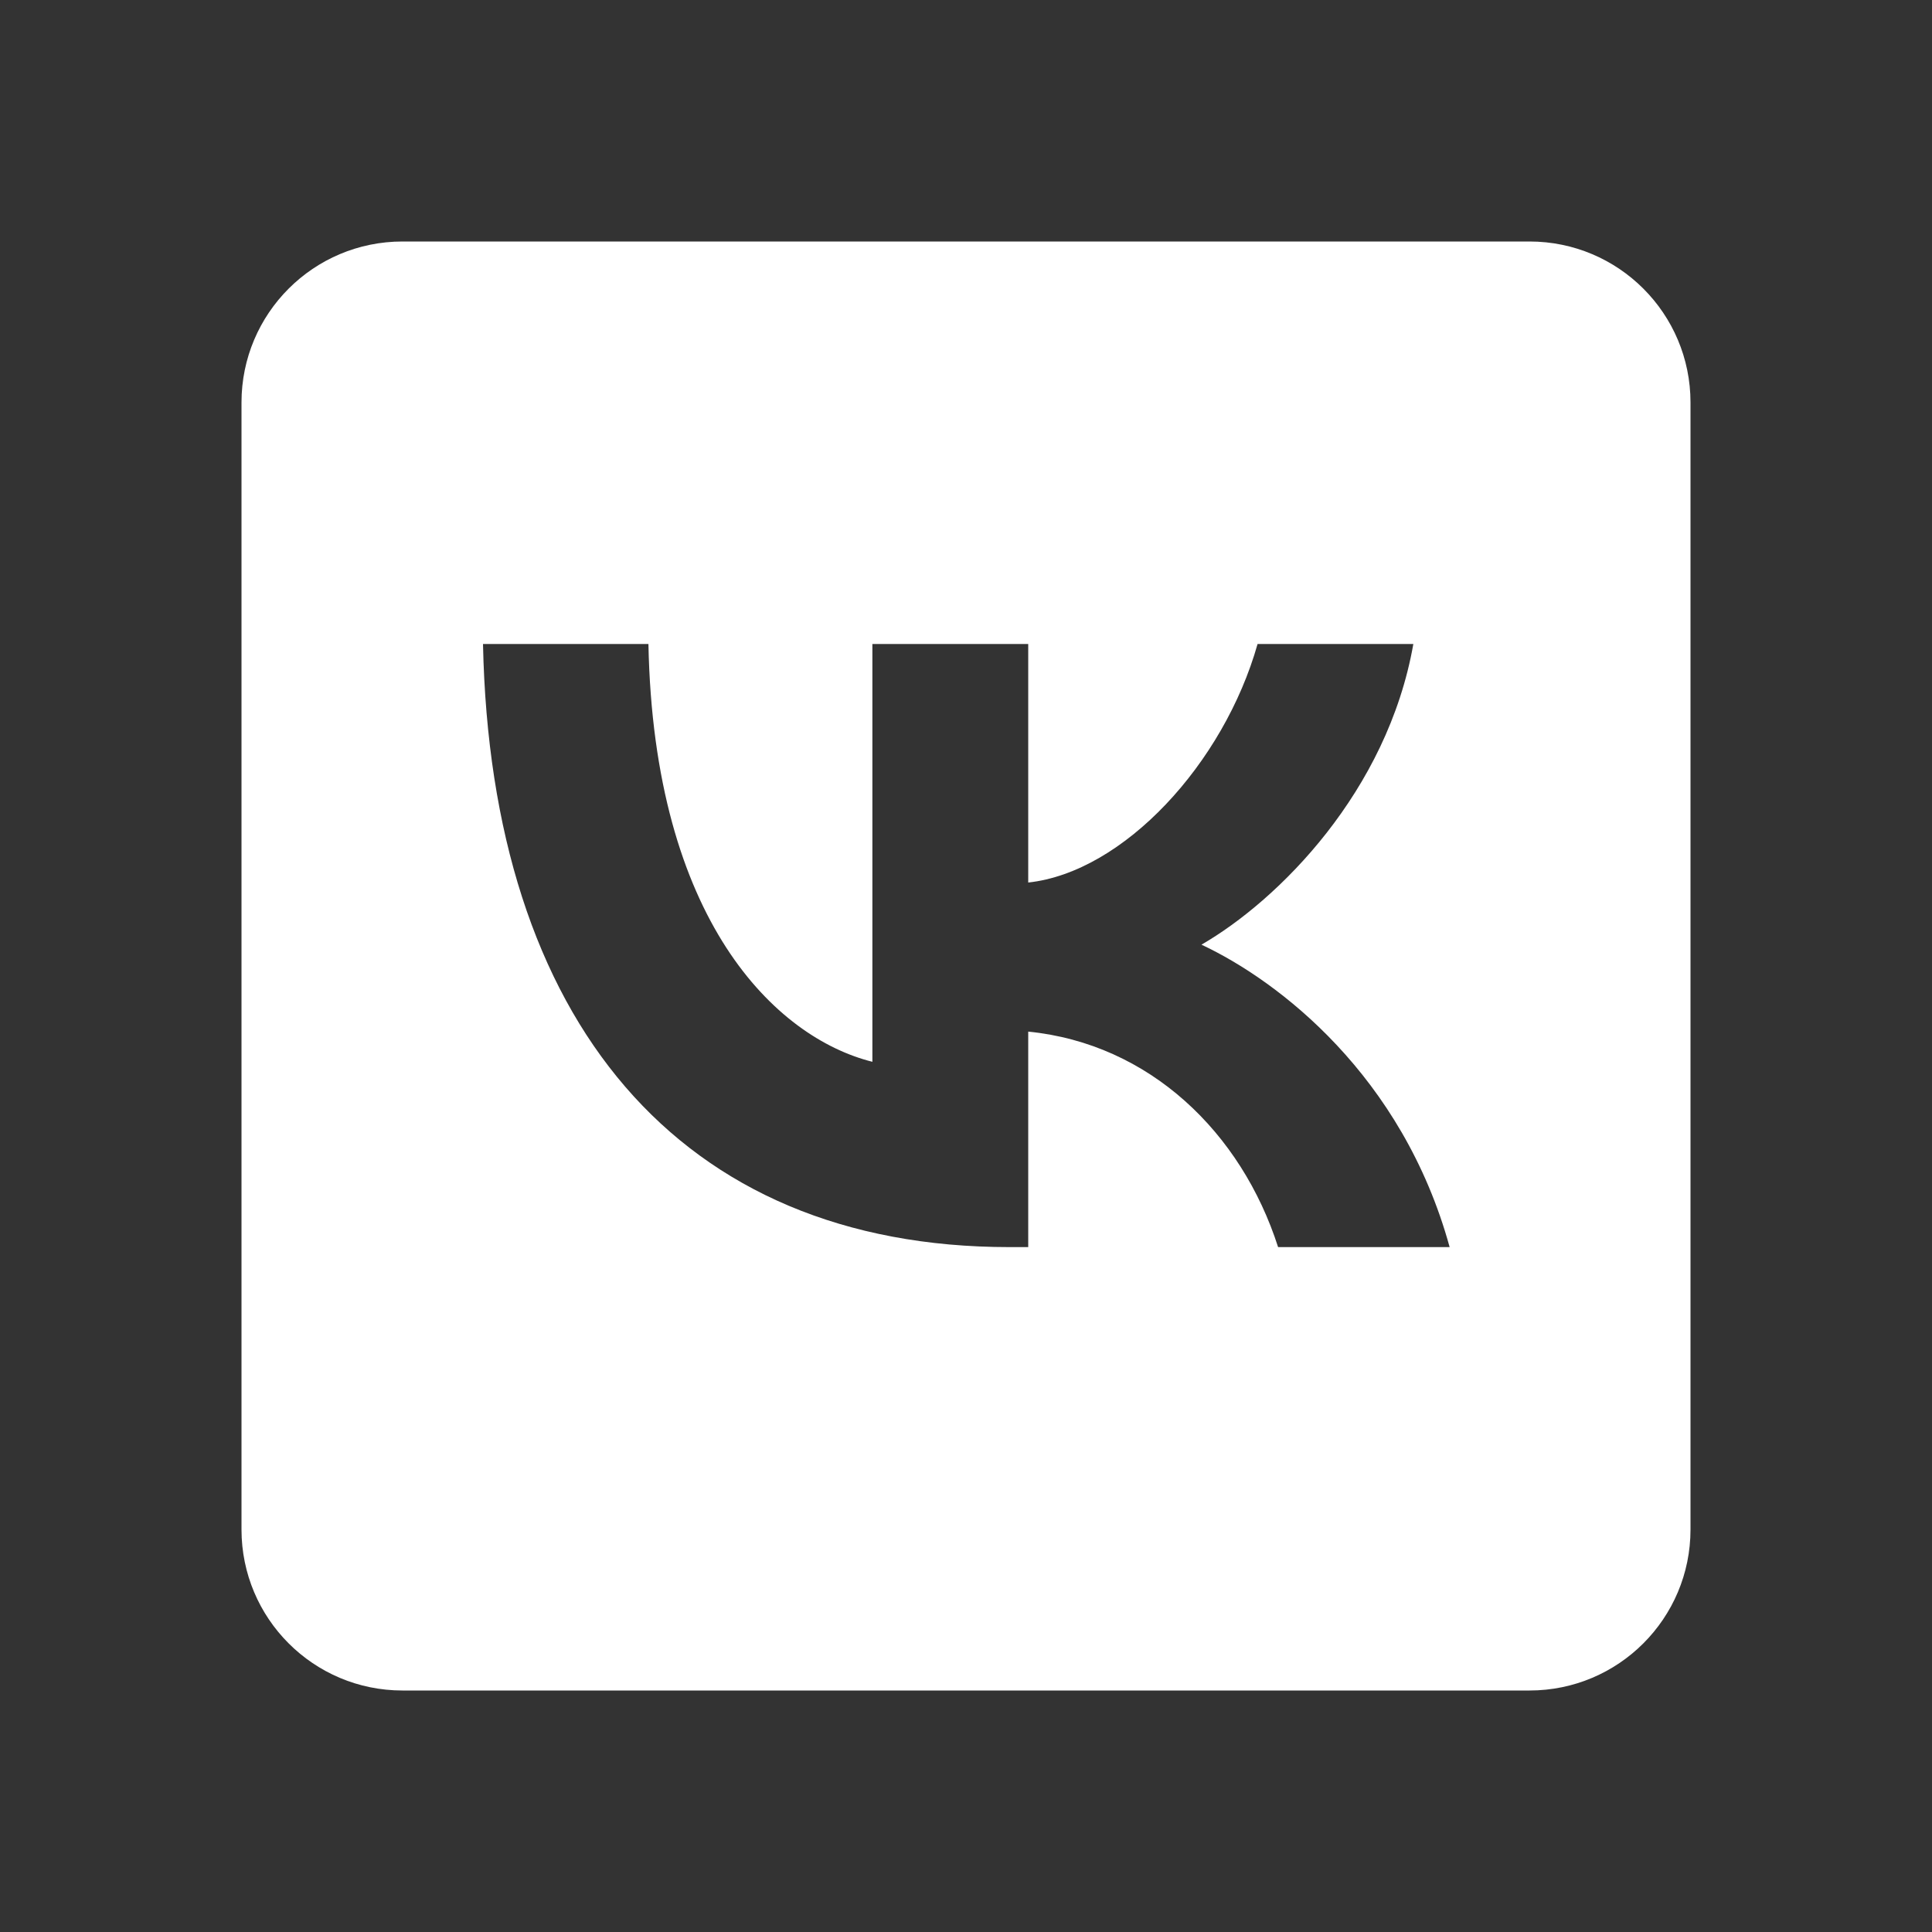 <svg width="24" height="24" viewBox="0 0 24 24" fill="none" xmlns="http://www.w3.org/2000/svg">
<rect x="0" y="0" width="24" height="24" fill="#333333" stroke="none"/>
<path fill-rule="evenodd" clip-rule="evenodd" d="M5 3C3.895 3 3 3.895 3 5V19C3 20.105 3.895 21 5 21H19C20.105 21 21 20.105 21 19V5C21 3.895 20.105 3 19 3H5ZM6 8C6.097 12.68 8.437 15.492 12.54 15.492H12.773V12.815C14.28 12.965 15.42 14.068 15.877 15.492H18.008C17.422 13.363 15.885 12.185 14.925 11.735C15.885 11.18 17.235 9.83 17.557 8H15.622C15.202 9.485 13.957 10.835 12.773 10.963V8H10.837V13.19C9.637 12.89 8.122 11.435 8.055 8H6Z" fill="white"/>
</svg>
